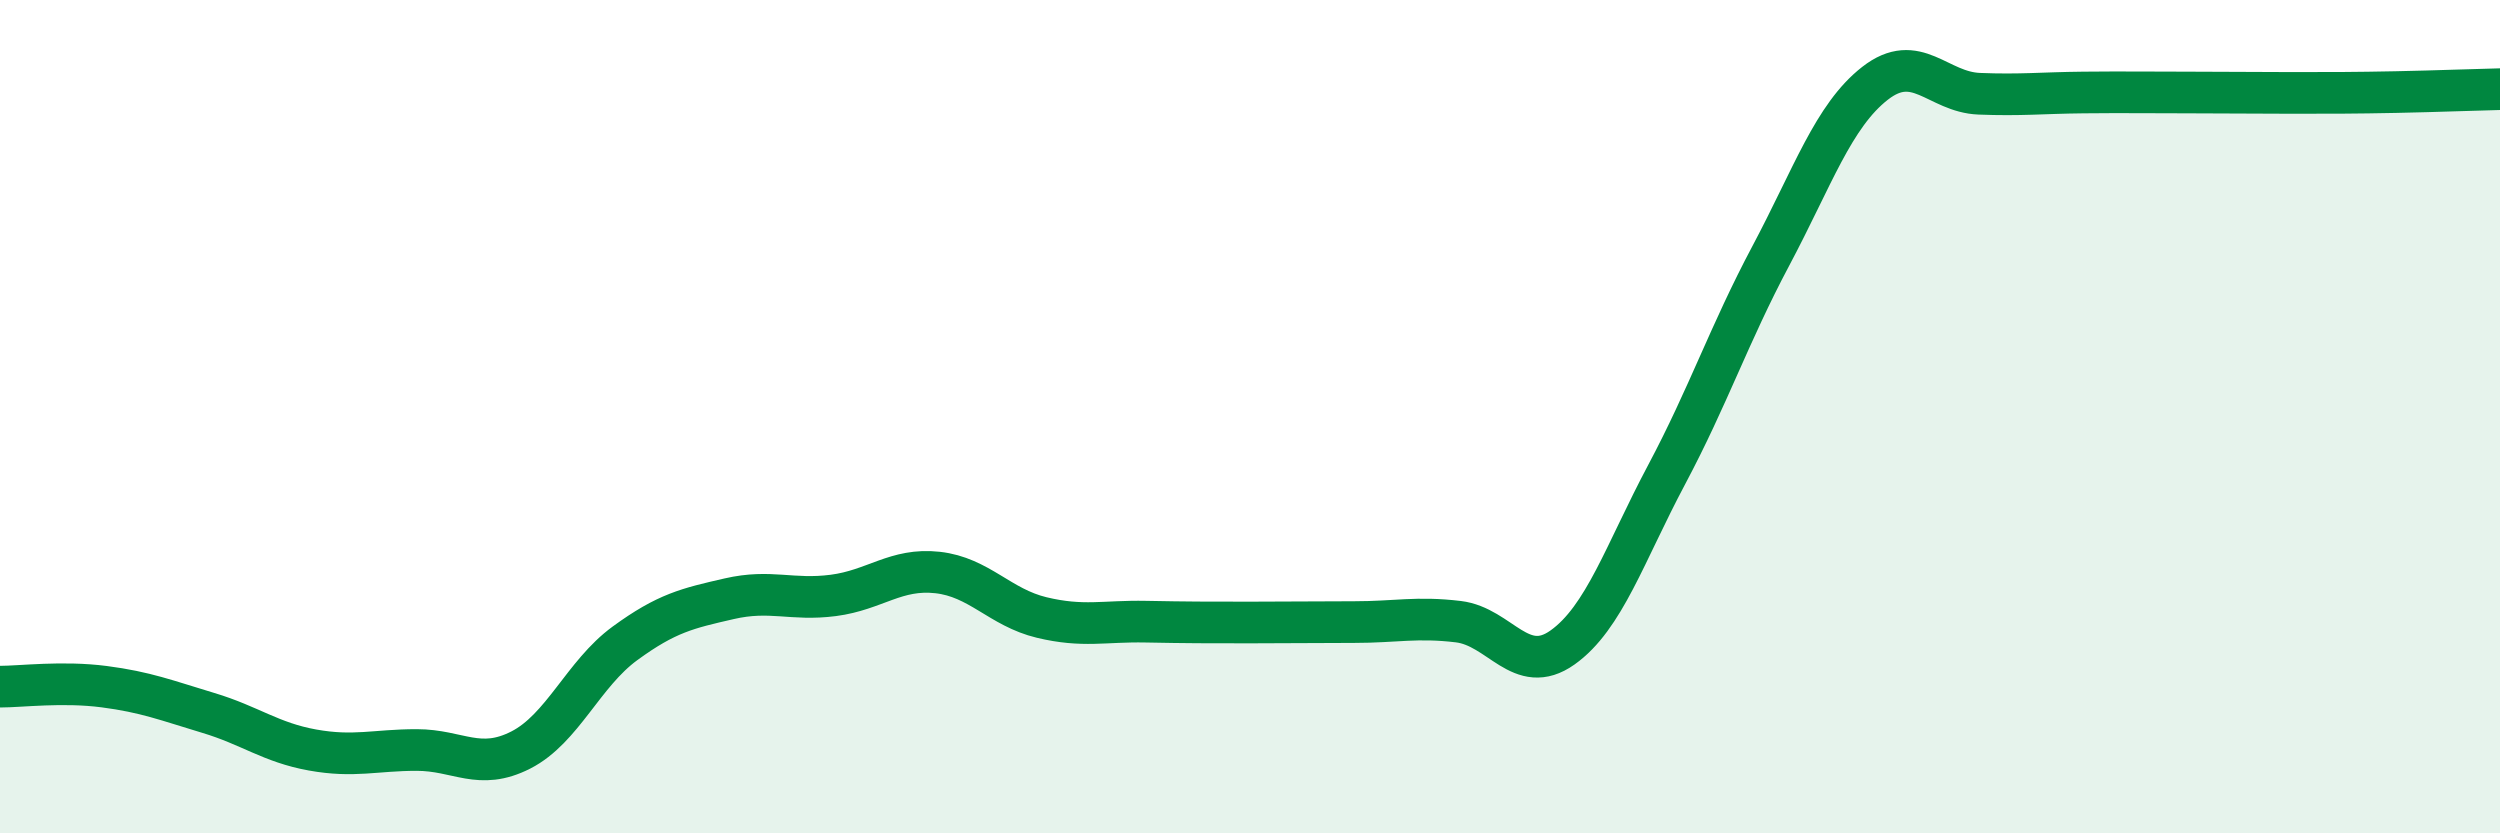 
    <svg width="60" height="20" viewBox="0 0 60 20" xmlns="http://www.w3.org/2000/svg">
      <path
        d="M 0,16.48 C 0.5,16.48 1.5,16.35 2.5,16.48 C 3.5,16.61 4,16.81 5,17.11 C 6,17.41 6.5,17.82 7.5,18 C 8.5,18.18 9,18 10,18 C 11,18 11.5,18.51 12.5,18 C 13.5,17.49 14,16.17 15,15.44 C 16,14.71 16.5,14.6 17.5,14.37 C 18.5,14.14 19,14.42 20,14.29 C 21,14.16 21.5,13.63 22.5,13.74 C 23.5,13.85 24,14.58 25,14.82 C 26,15.06 26.5,14.9 27.5,14.92 C 28.5,14.94 29,14.94 30,14.94 C 31,14.94 31.5,14.93 32.5,14.93 C 33.5,14.93 34,14.8 35,14.92 C 36,15.04 36.5,16.25 37.5,15.54 C 38.5,14.83 39,13.27 40,11.39 C 41,9.51 41.5,8.02 42.5,6.14 C 43.5,4.26 44,2.78 45,2 C 46,1.22 46.5,2.21 47.5,2.25 C 48.5,2.29 49,2.23 50,2.22 C 51,2.21 51.5,2.22 52.5,2.22 C 53.5,2.22 54,2.23 55,2.23 C 56,2.23 56.5,2.23 57.5,2.21 C 58.5,2.19 59.5,2.15 60,2.14L60 20L0 20Z"
        fill="#008740"
        opacity="0.1"
        stroke-linecap="round"
        stroke-linejoin="round"
      />
      <path
        d="M 0,16.48 C 0.5,16.48 1.5,16.35 2.5,16.48 C 3.5,16.61 4,16.81 5,17.11 C 6,17.41 6.5,17.82 7.5,18 C 8.5,18.18 9,18 10,18 C 11,18 11.5,18.51 12.5,18 C 13.5,17.49 14,16.17 15,15.44 C 16,14.71 16.5,14.6 17.5,14.37 C 18.5,14.14 19,14.42 20,14.29 C 21,14.16 21.5,13.63 22.5,13.74 C 23.5,13.85 24,14.58 25,14.82 C 26,15.06 26.5,14.9 27.5,14.92 C 28.5,14.94 29,14.94 30,14.94 C 31,14.94 31.5,14.93 32.5,14.93 C 33.5,14.93 34,14.8 35,14.92 C 36,15.04 36.5,16.25 37.5,15.54 C 38.5,14.83 39,13.27 40,11.39 C 41,9.51 41.5,8.02 42.5,6.14 C 43.5,4.26 44,2.78 45,2 C 46,1.22 46.5,2.21 47.5,2.25 C 48.5,2.29 49,2.23 50,2.22 C 51,2.21 51.5,2.22 52.5,2.22 C 53.5,2.22 54,2.23 55,2.23 C 56,2.23 56.5,2.23 57.5,2.21 C 58.5,2.19 59.5,2.15 60,2.14"
        stroke="#008740"
        stroke-width="1"
        fill="none"
        stroke-linecap="round"
        stroke-linejoin="round"
      />
    </svg>
  
